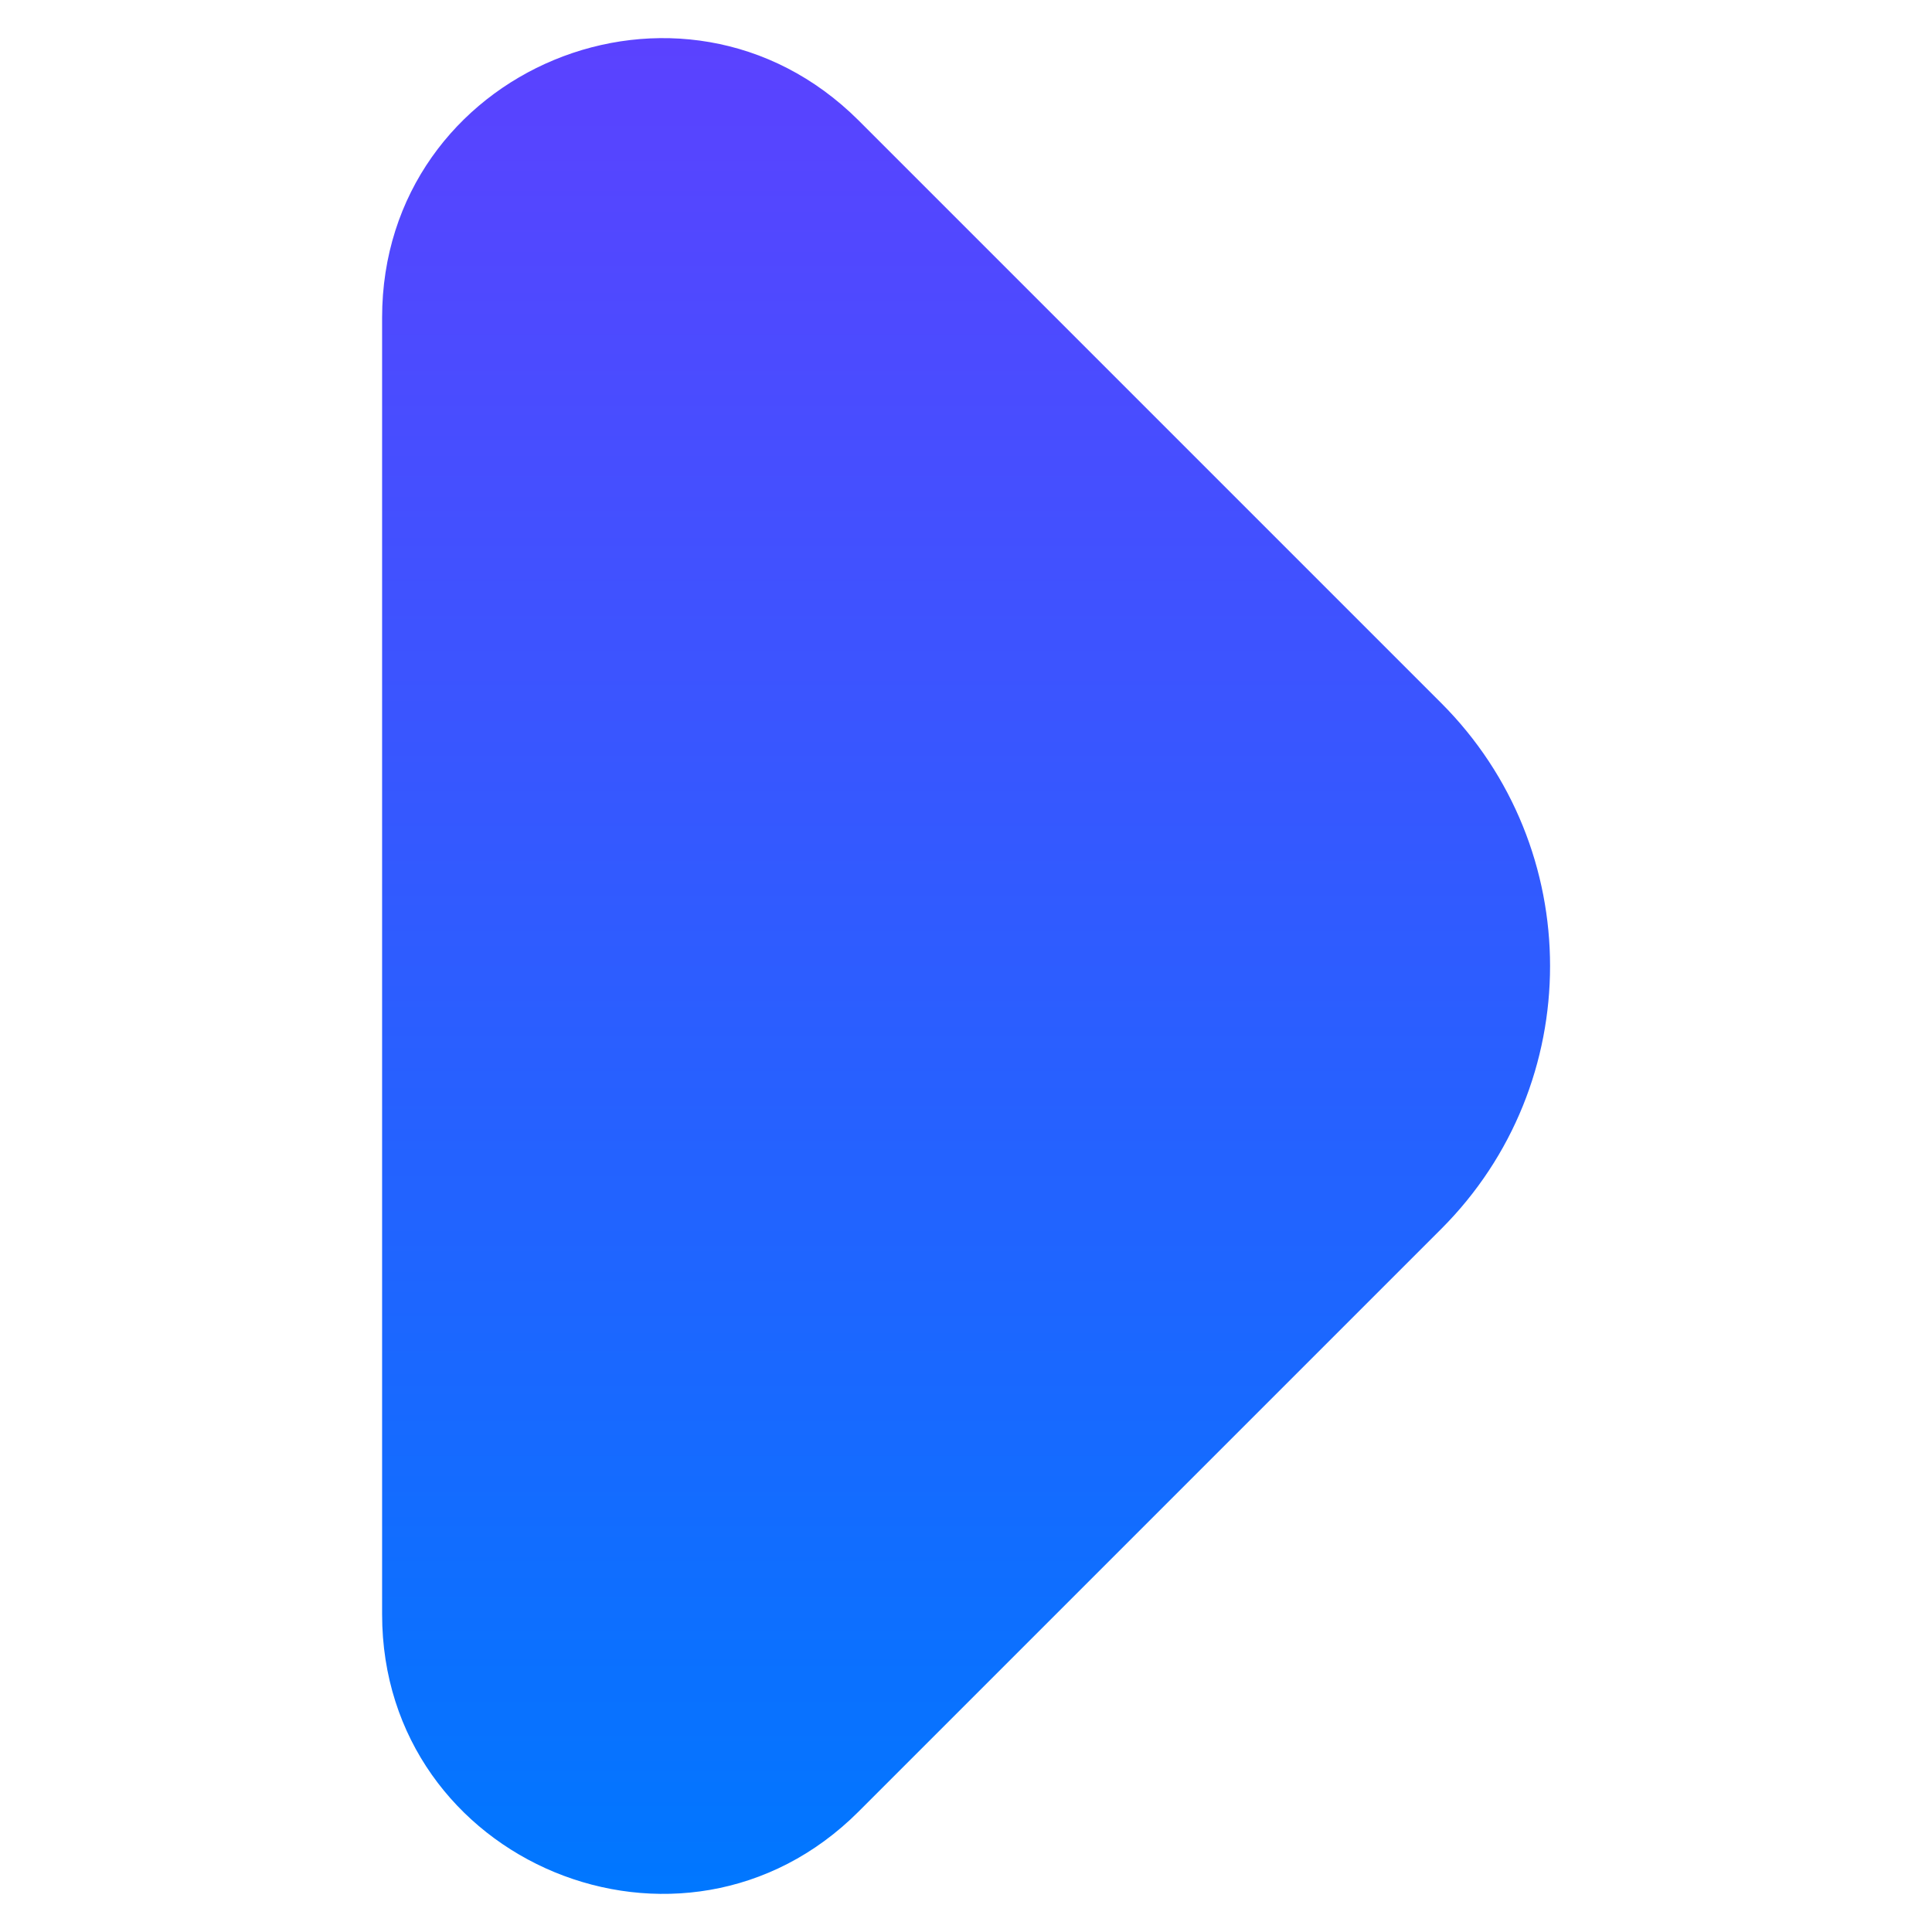 <?xml version="1.0" encoding="utf-8"?>
<!-- Generator: Adobe Illustrator 25.2.3, SVG Export Plug-In . SVG Version: 6.00 Build 0)  -->
<svg version="1.1" id="Base" xmlns="http://www.w3.org/2000/svg" xmlns:xlink="http://www.w3.org/1999/xlink" x="0px" y="0px"
	 viewBox="0 0 296.8 296.8" style="enable-background:new 0 0 296.8 296.8;" xml:space="preserve">
<style type="text/css">
	.st0{fill:url(#SVGID_1_);}
</style>
<linearGradient id="SVGID_1_" gradientUnits="userSpaceOnUse" x1="148.412" y1="290.944" x2="148.412" y2="5.856">
	<stop  offset="0" style="stop-color:#0077FF"/>
	<stop  offset="1" style="stop-color:#5B42FF"/>
</linearGradient>
<path class="st0" d="M58.7,48.8V248c0,38.2,46.2,57.3,73.2,30.3l78.6-78.6l10.9-10.9c22.3-22.3,22.3-58.5,0-80.8l0,0l-89.5-89.5
	C104.8-8.5,58.7,10.6,58.7,48.8z"/>
</svg>
